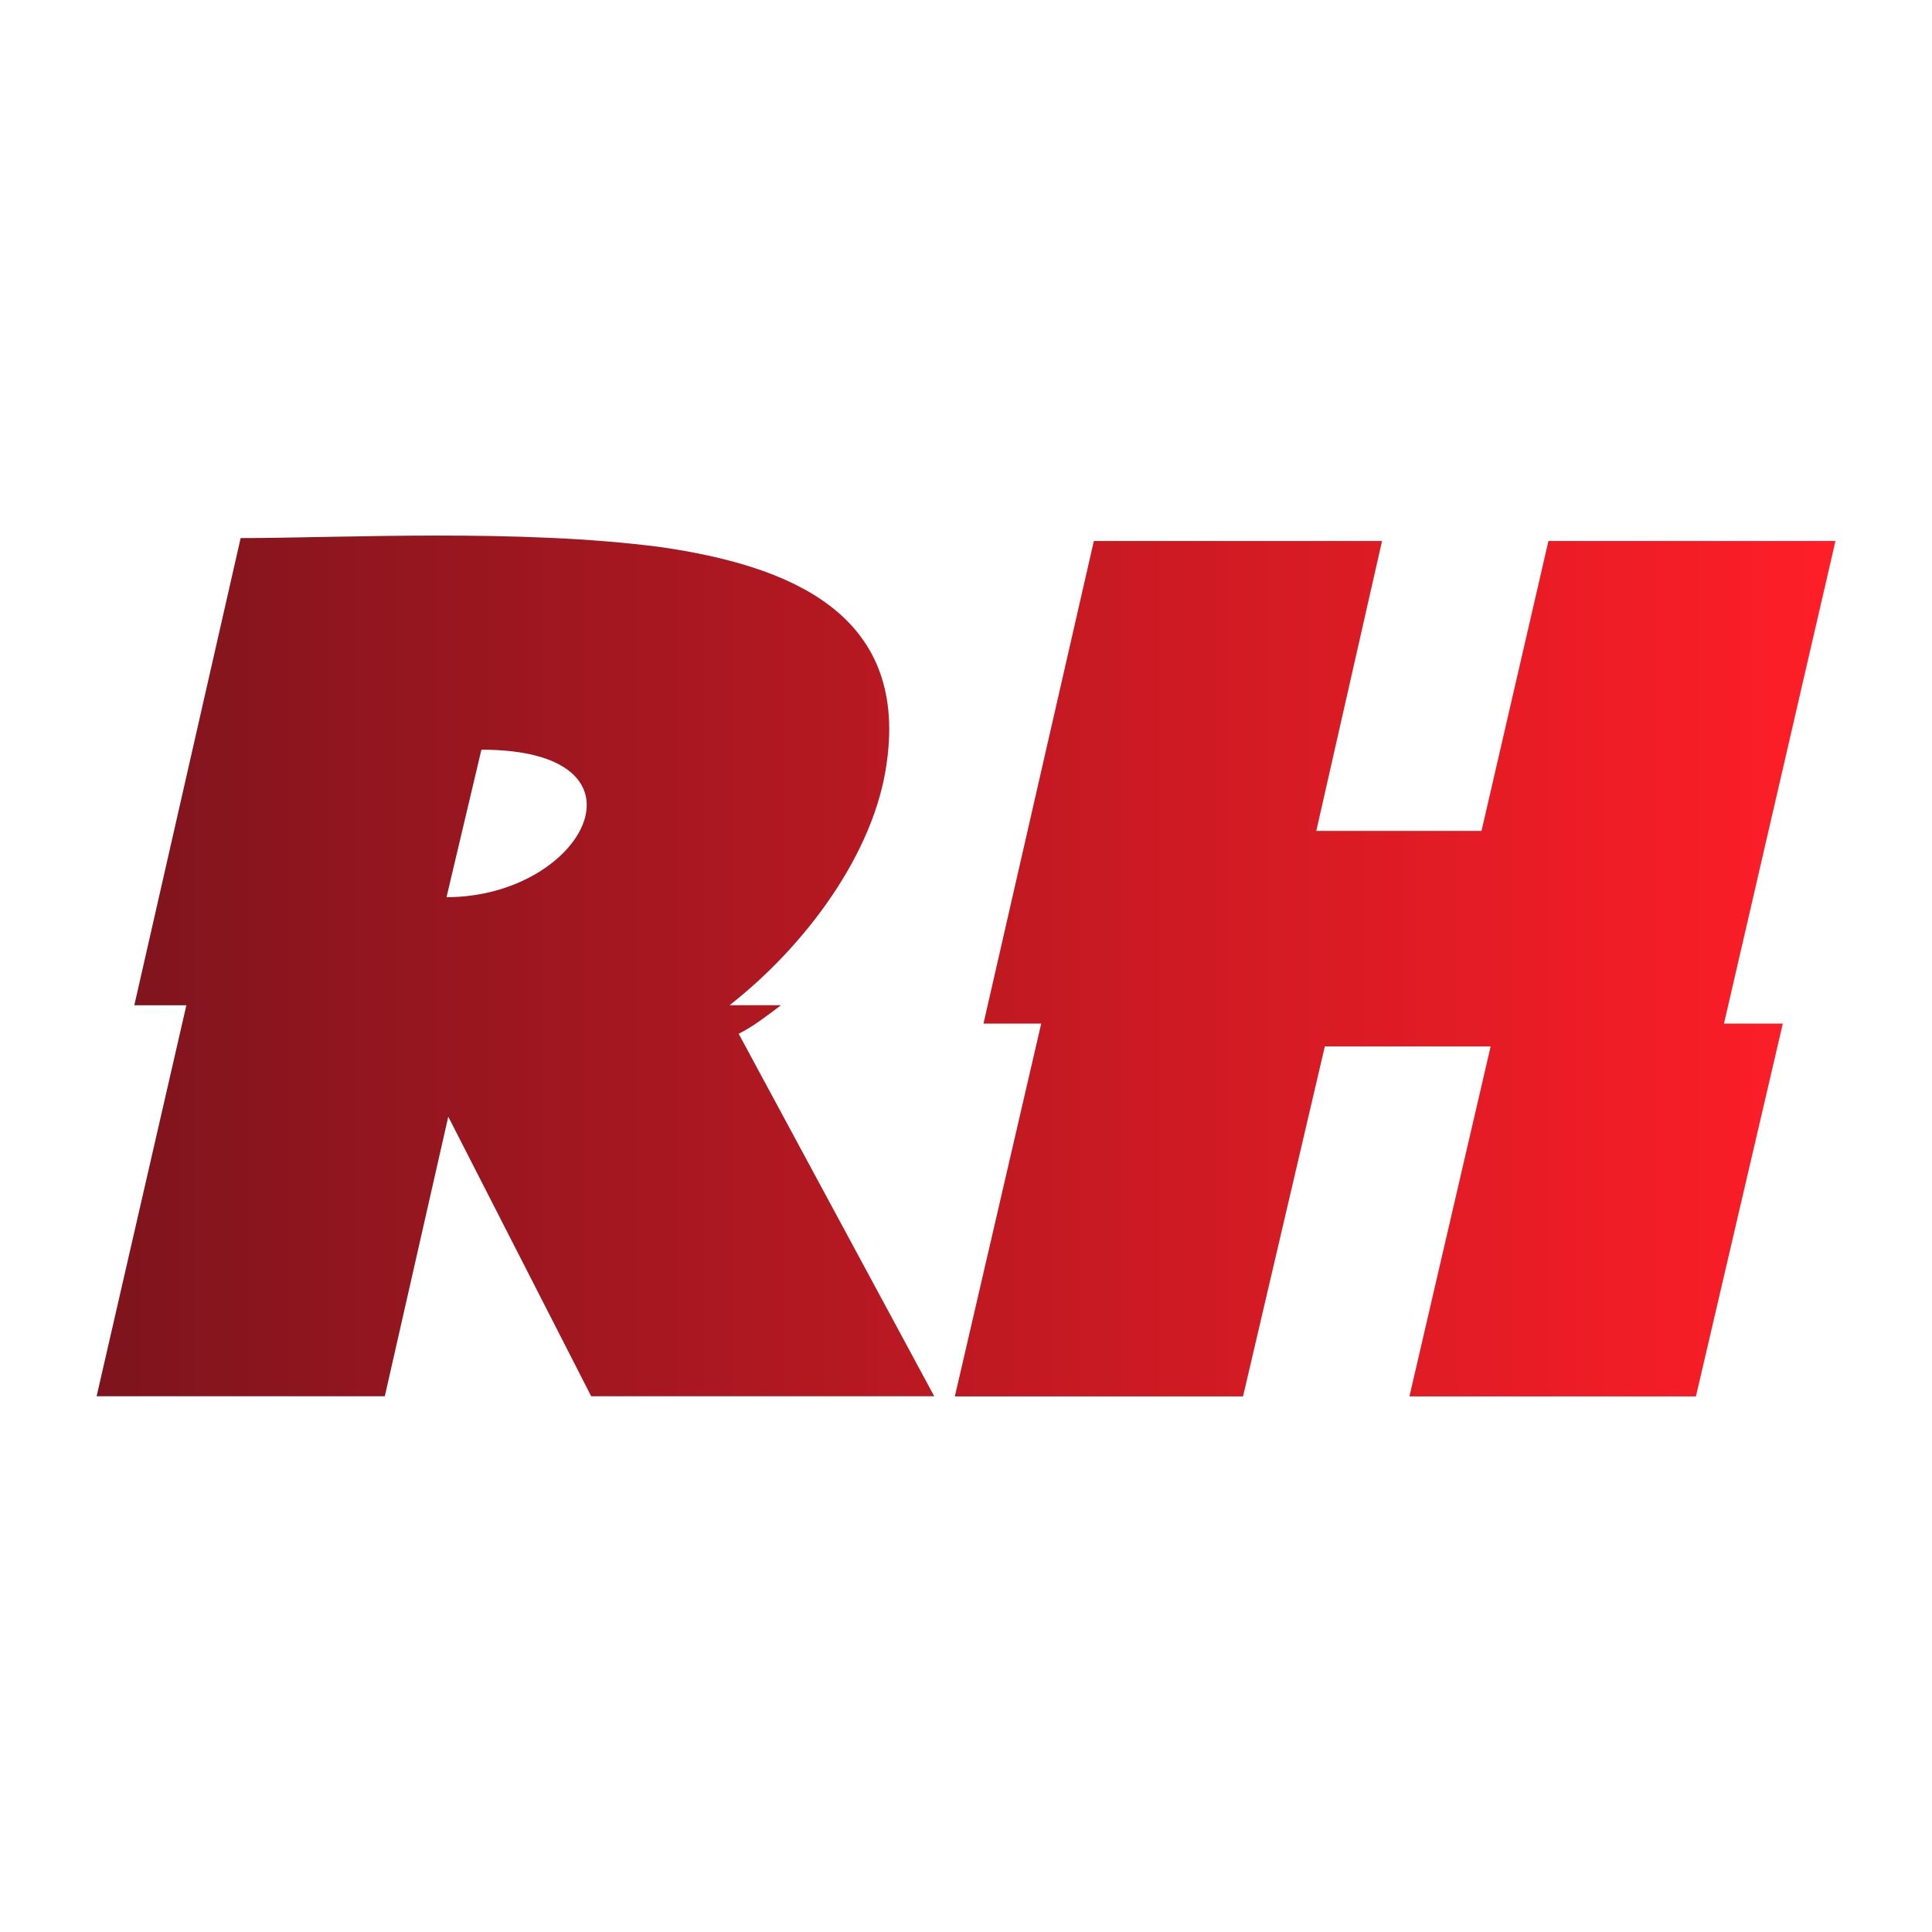 <svg version="1.1" xmlns:xlink="http://www.w3.org/1999/xlink" xmlns="http://www.w3.org/2000/svg" height="1200" width="1200"><g transform="scale(36.367) translate(0.947, 3.81)">            <linearGradient id="SvgjsLinearGradient1011"><stop offset="0" stop-color="#7d141d" id="SvgjsStop1012"></stop><stop offset="1" stop-color="#ff1e27" id="SvgjsStop1013"></stop></linearGradient><linearGradient id="SvgjsLinearGradient1014"><stop offset="0" stop-color="#7d141d" id="SvgjsStop1015"></stop><stop offset="1" stop-color="#ff1e27" id="SvgjsStop1016"></stop></linearGradient>            <g fill="url(#SvgjsLinearGradient1011)"><linearGradient id="SvgjsLinearGradient1011"><stop offset="0" stop-color="#7d141d" id="SvgjsStop1012"></stop><stop offset="1" stop-color="#ff1e27" id="SvgjsStop1013"></stop></linearGradient><linearGradient id="SvgjsLinearGradient1014"><stop offset="0" stop-color="#7d141d" id="SvgjsStop1015"></stop><stop offset="1" stop-color="#ff1e27" id="SvgjsStop1016"></stop></linearGradient><path d="M2.236 13.359 l-0.889 0 l1.816 -7.979 c1.699 0 4.766 -0.166 7.188 0.156 c2.139 0.312 4.209 1.103 3.848 3.672 c-0.205 1.553 -1.397 3.144 -2.686 4.15 l0.879 0 c-0.234 0.176 -0.469 0.361 -0.723 0.488 l3.34 6.191 l-5.859 0 l-2.441 -4.775 l-1.084 4.775 l-4.922 0 z M7.275 8.994 l-0.596 2.519 c2.353 0 3.672 -2.519 0.596 -2.519 z M29.502 13.672 l-1.484 6.367 l-4.893 0 l1.387 -5.977 l-2.832 0 l-1.397 5.977 l-4.922 0 l1.475 -6.367 l-0.986 0 l1.885 -8.242 l4.922 0 l-1.123 4.951 l2.822 0 l1.143 -4.951 l4.902 0 l-1.904 8.242 l1.006 0 z"></path></g>        </g></svg>